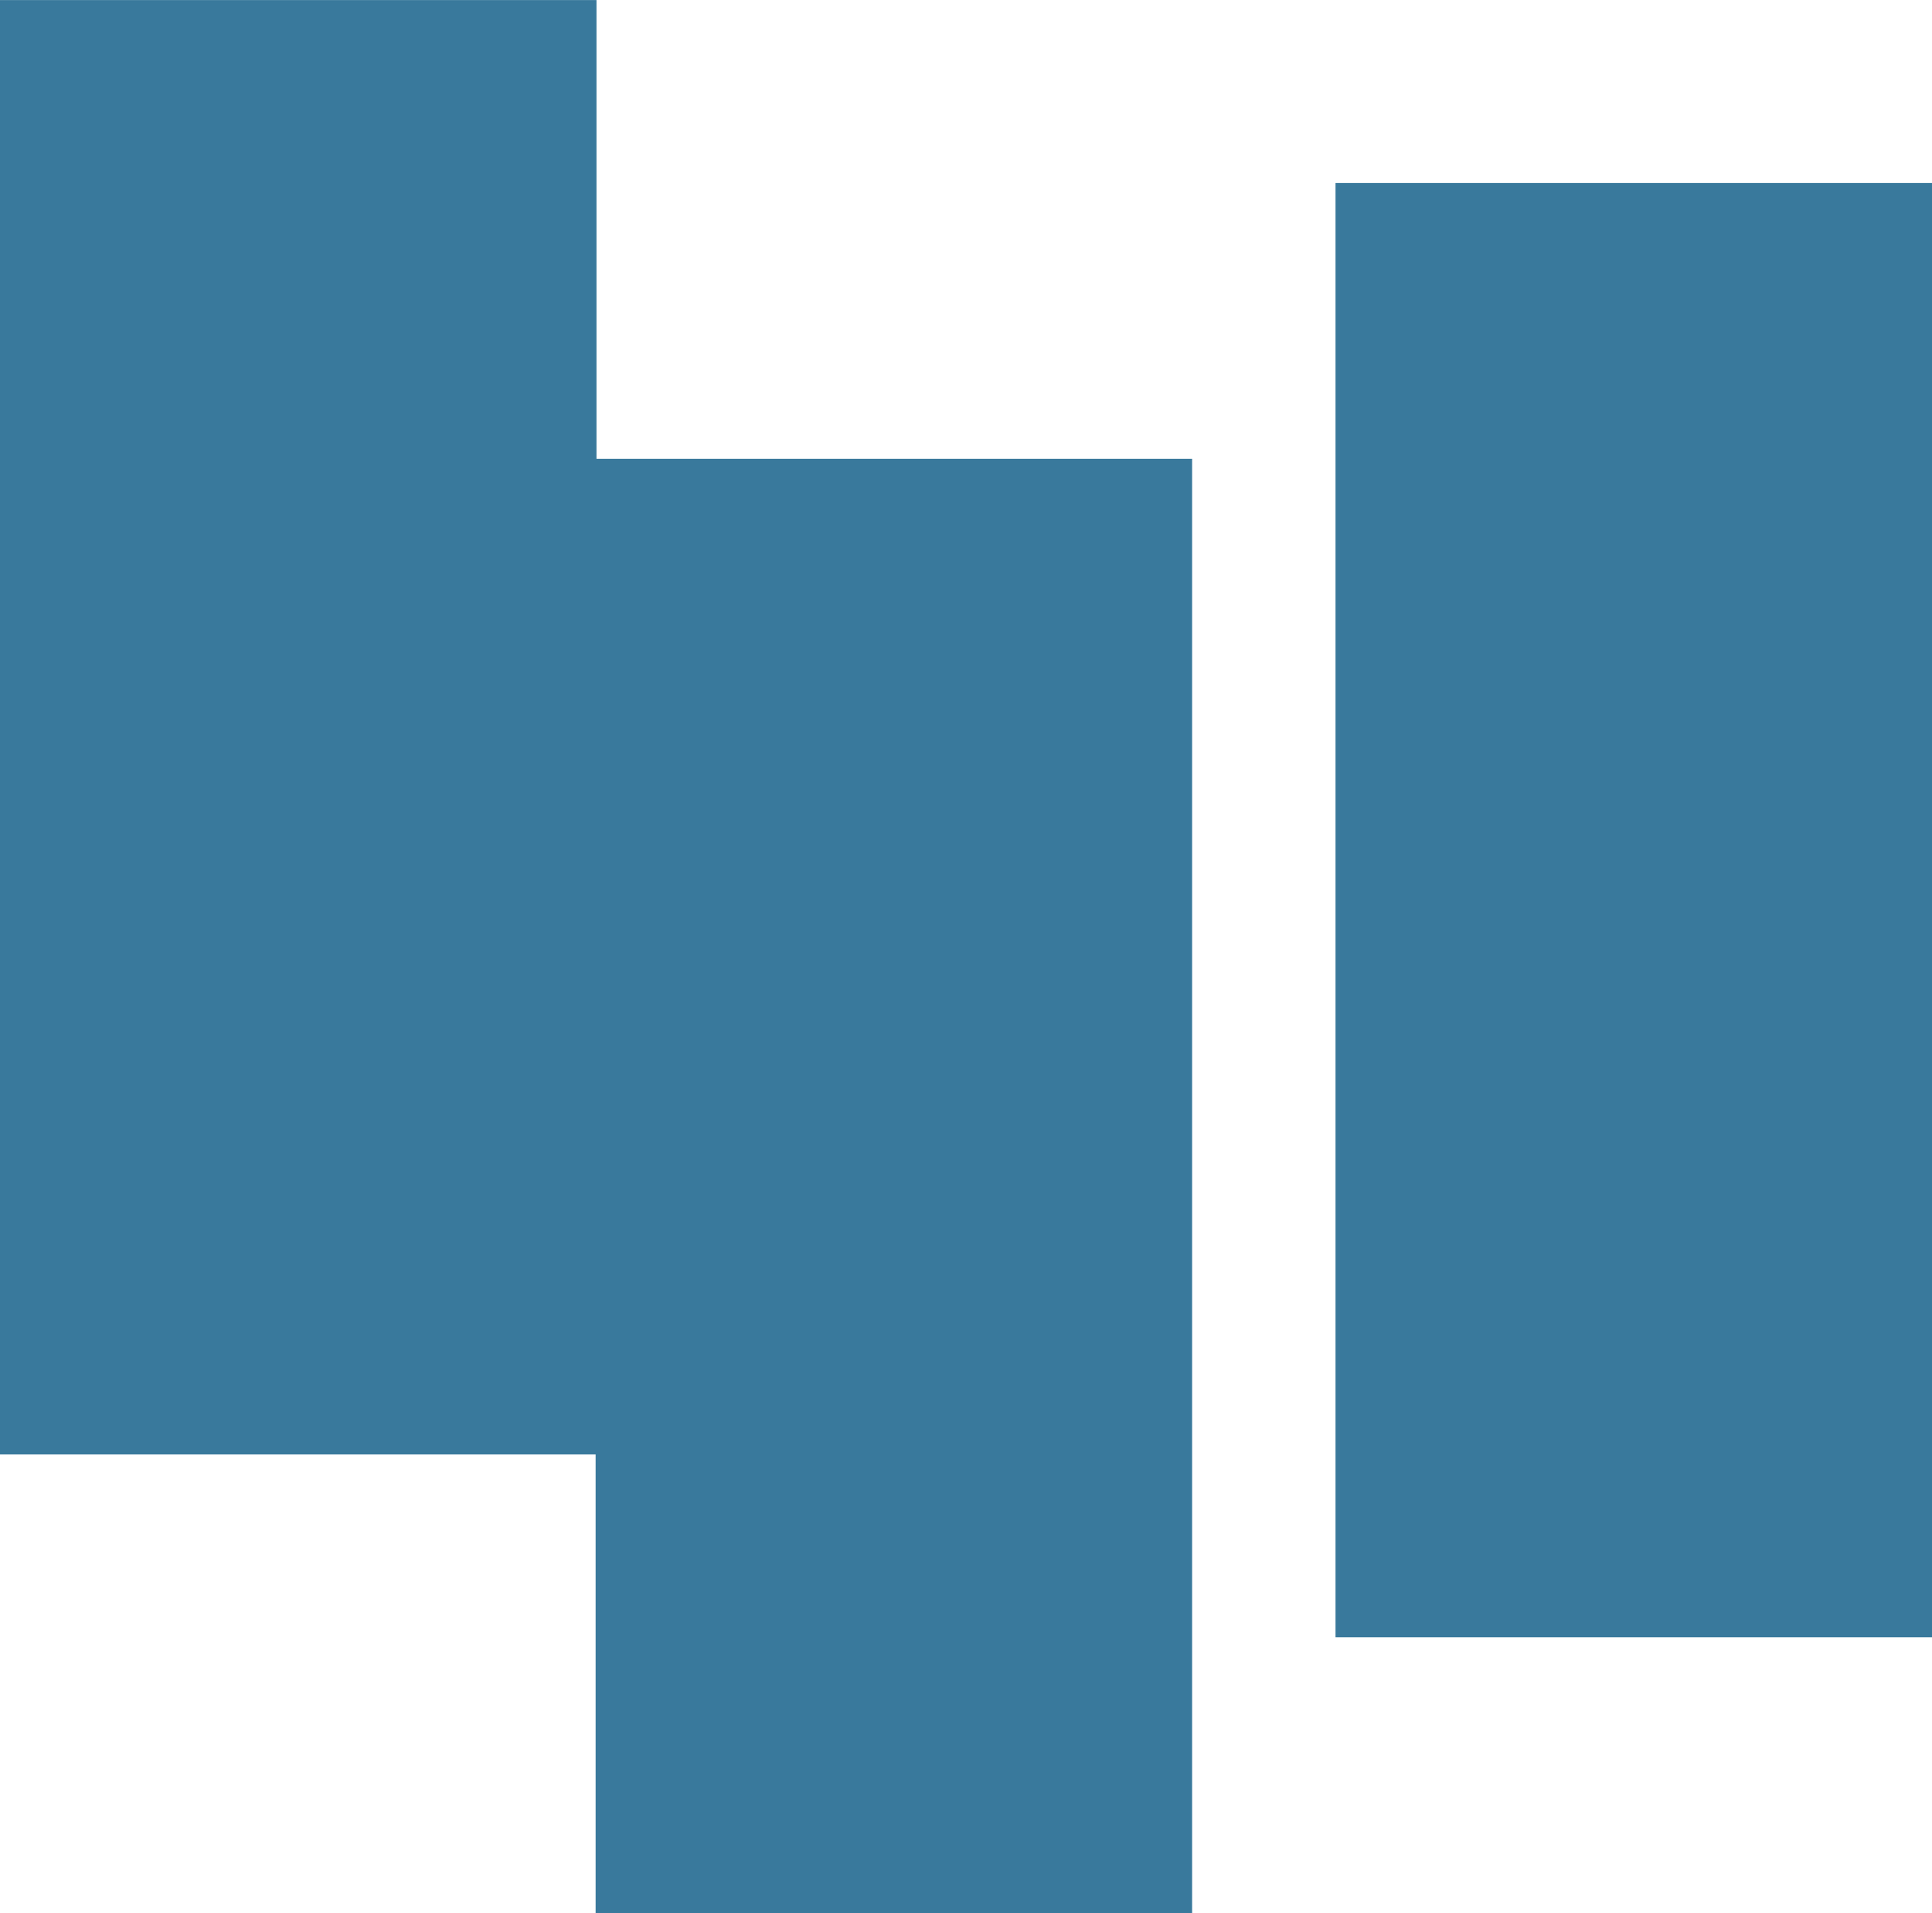 <svg xmlns="http://www.w3.org/2000/svg" width="88" height="87.161" viewBox="0 0 88 87.161">
  <g id="Groupe_3548" data-name="Groupe 3548" transform="translate(0)">
    <path id="Tracé_927" data-name="Tracé 927" d="M125.639,1230.483v-20.9H98.47v66.258H125.6v20.9h27.169v-66.258Z" transform="translate(-98.47 -1209.58)" fill="#39799c"/>
    <rect id="Rectangle_5755" data-name="Rectangle 5755" width="66.258" height="27.169" transform="translate(60.831 74.596) rotate(-90)" fill="#39799c"/>
  </g>
</svg>
